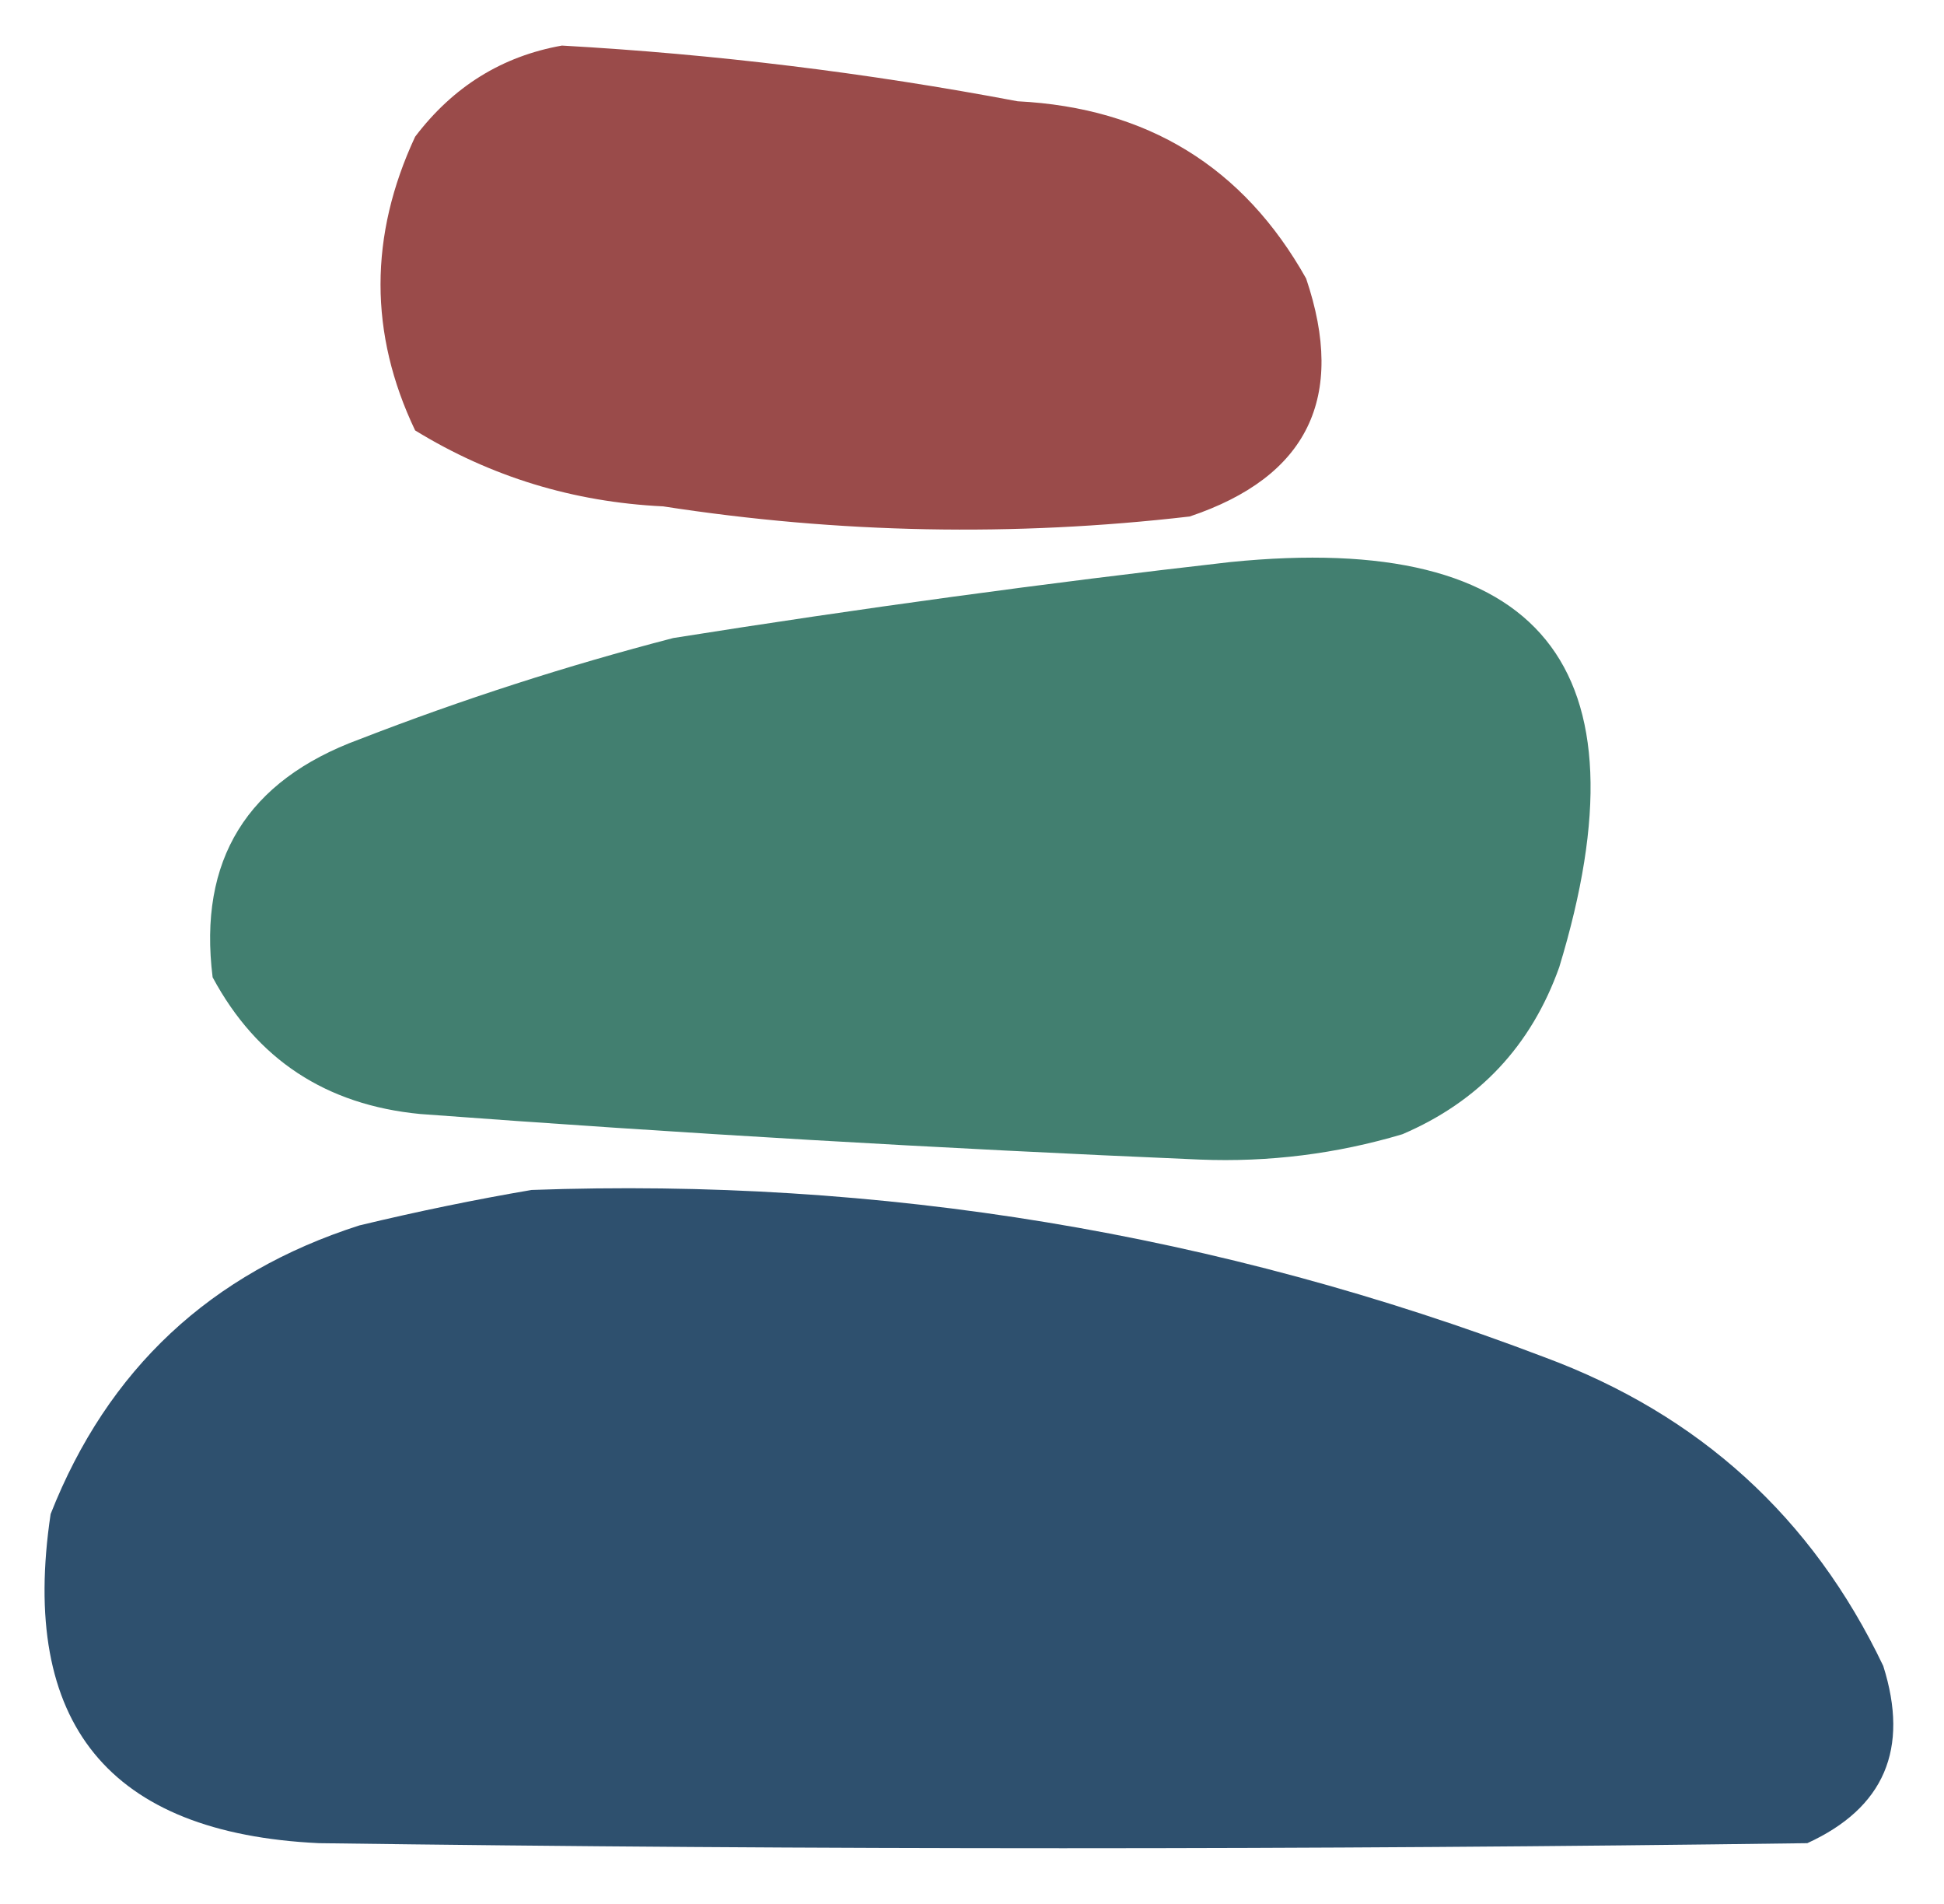 <?xml version="1.0" encoding="UTF-8"?>
<!DOCTYPE svg PUBLIC "-//W3C//DTD SVG 1.1//EN" "http://www.w3.org/Graphics/SVG/1.1/DTD/svg11.dtd">
<svg xmlns="http://www.w3.org/2000/svg" version="1.1" width="192px" height="188px" style="shape-rendering:geometricPrecision; text-rendering:geometricPrecision; image-rendering:optimizeQuality; fill-rule:evenodd; clip-rule:evenodd" xmlns:xlink="http://www.w3.org/1999/xlink">
<g><path style="opacity:1" fill="#9a4b4a" d="M 55.5,4.5 C 70.608,5.348 85.608,7.182 100.5,10C 113.309,10.646 122.809,16.479 129,27.5C 132.978,39.258 129.145,47.091 117.5,51C 100.139,53.012 82.806,52.678 65.5,50C 56.624,49.576 48.457,47.076 41,42.5C 36.444,32.949 36.444,23.283 41,13.5C 44.752,8.551 49.585,5.551 55.5,4.5 Z"/></g>
<g><path style="opacity:1" fill="#427f70" d="M 121.5,55.5 C 152.225,52.406 163.059,65.739 154,95.5C 151.229,103.27 146.063,108.77 138.5,112C 131.987,113.939 125.321,114.773 118.5,114.5C 92.808,113.41 67.141,111.91 41.5,110C 32.192,109.106 25.359,104.606 21,96.5C 19.557,84.917 24.39,77.084 35.5,73C 45.637,69.066 55.97,65.732 66.5,63C 84.924,60.074 103.258,57.574 121.5,55.5 Z"/></g>
<g><path style="opacity:1" fill="#2e506e" d="M 52.5,117.5 C 86.995,116.26 120.328,121.76 152.5,134C 167.842,139.679 179.008,149.846 186,164.5C 188.595,172.694 186.095,178.527 178.5,182C 129.5,182.667 80.5,182.667 31.5,182C 10.744,181.018 1.91,170.185 5,149.5C 10.633,135.202 20.799,125.702 35.5,121C 41.265,119.614 46.931,118.448 52.5,117.5 Z"/></g>
</svg>